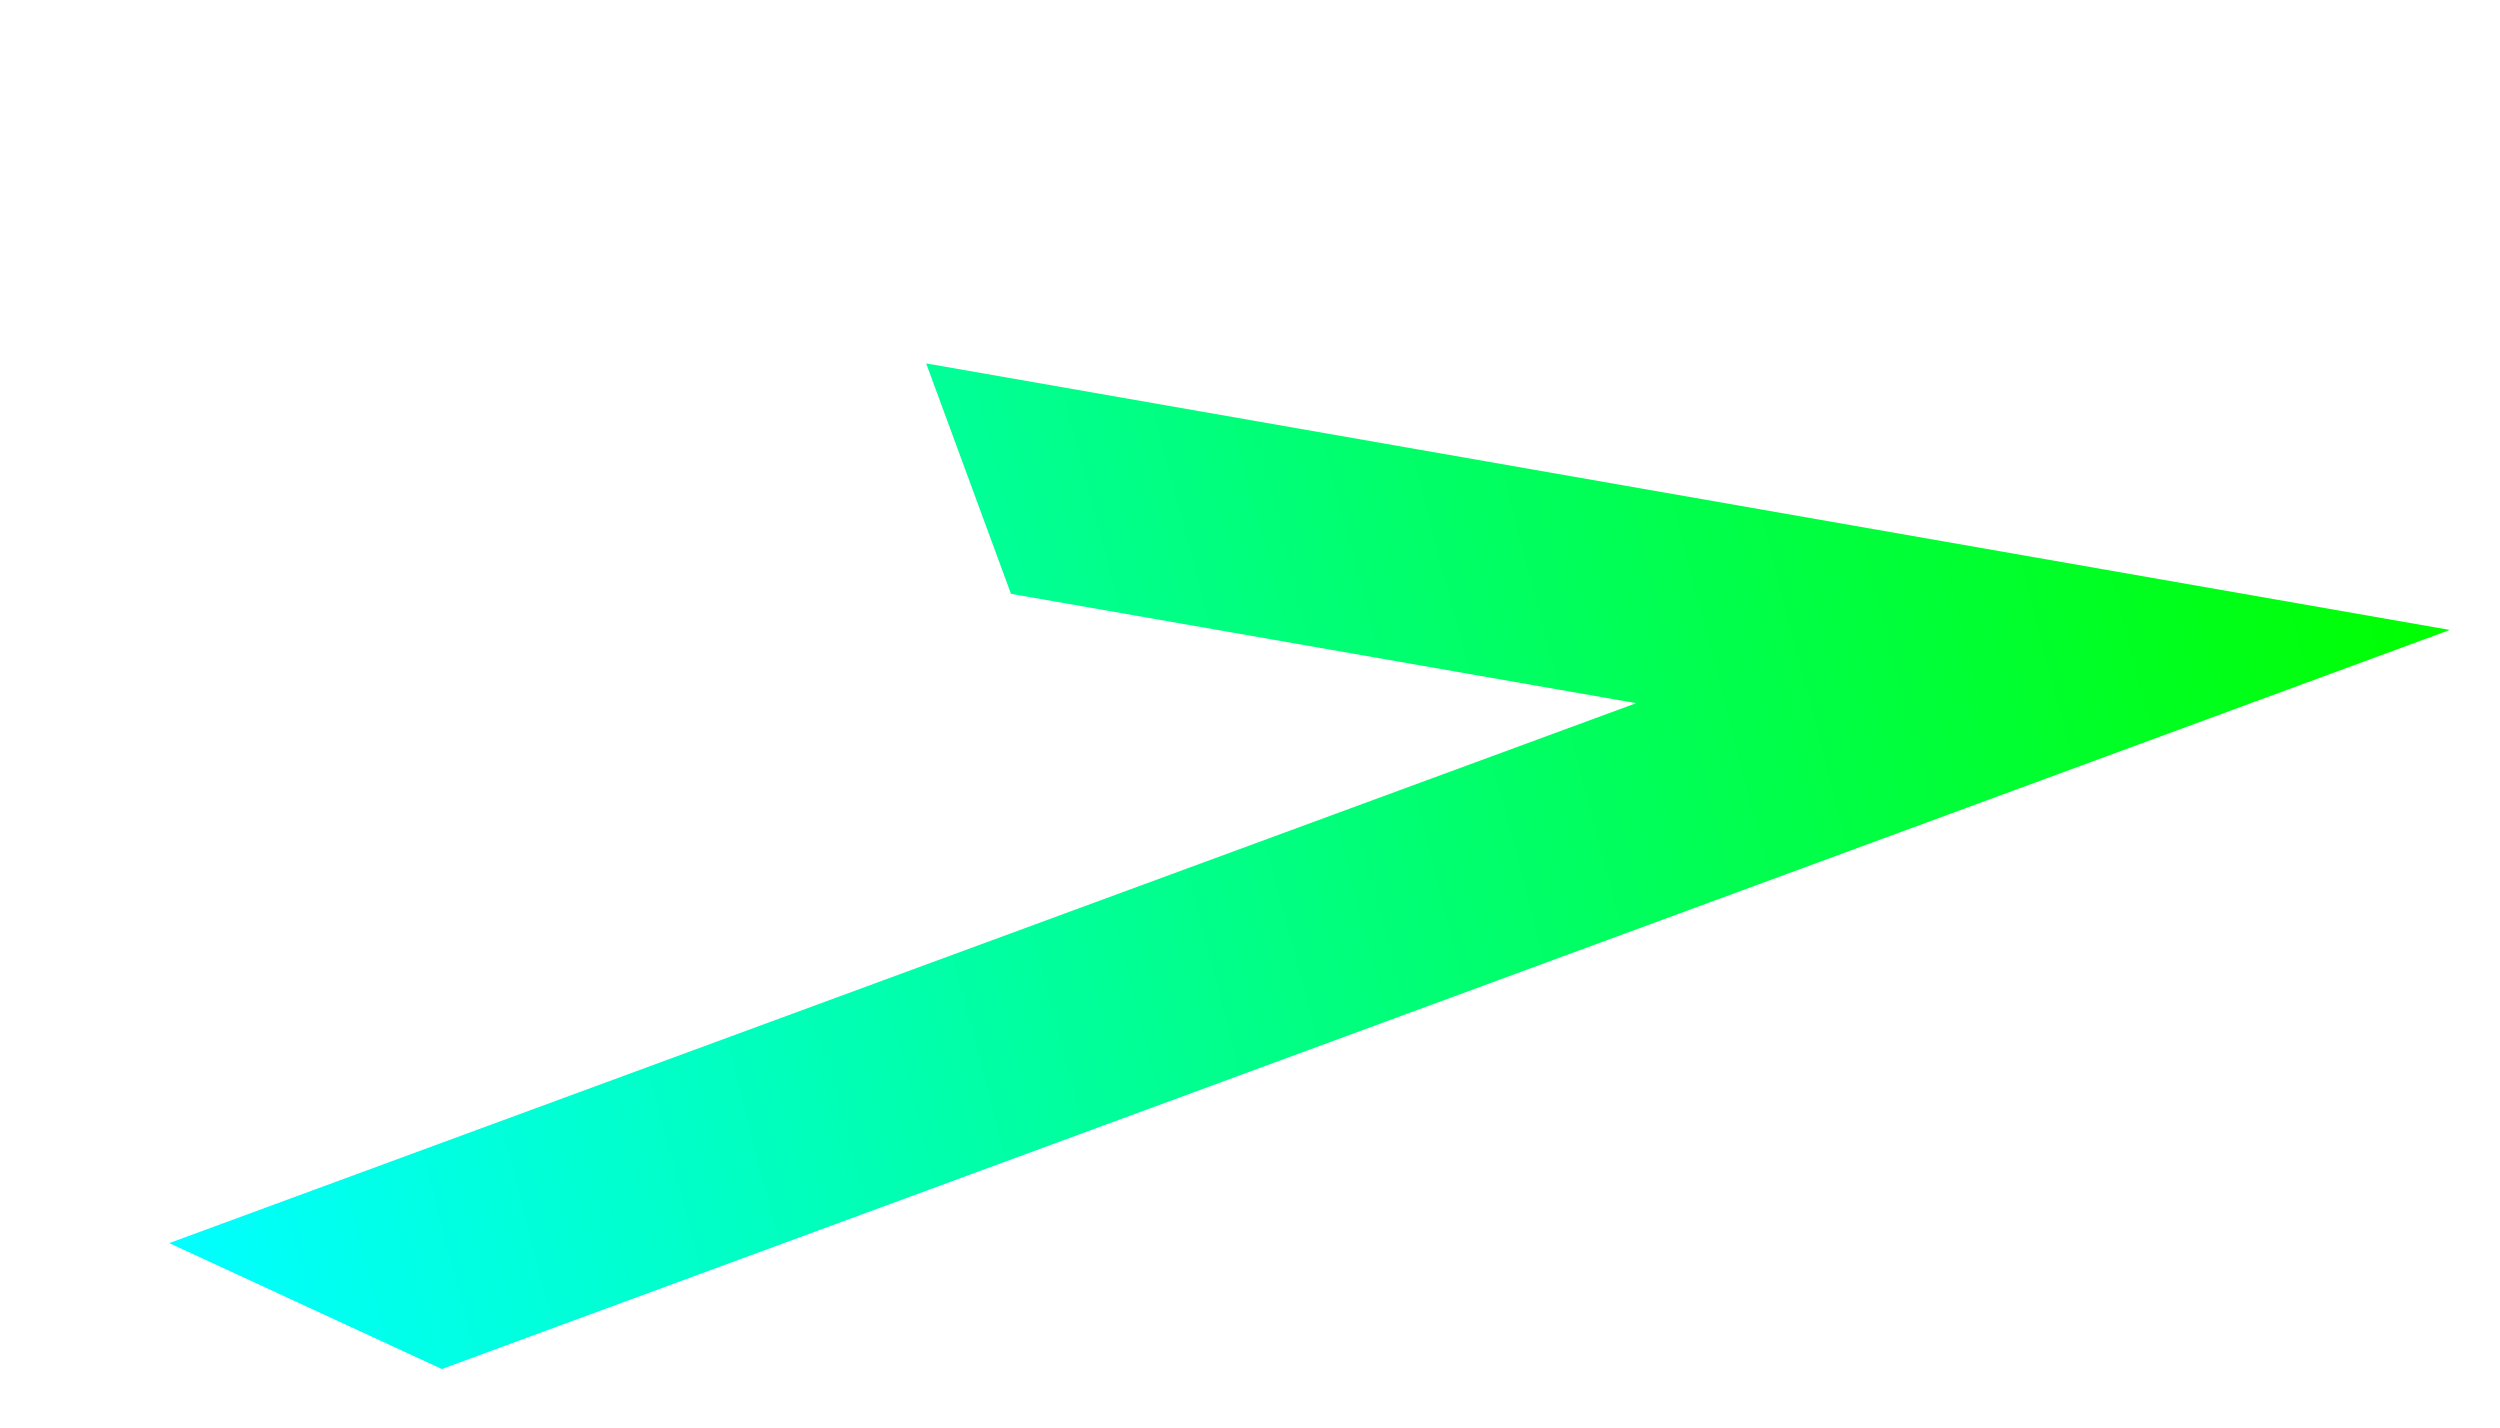 <svg xmlns="http://www.w3.org/2000/svg" width="1032.629" height="589.942"><defs><linearGradient id="a" x1=".5" x2=".5" y2="1" gradientUnits="objectBoundingBox"><stop offset="0" stop-color="#0f0"></stop><stop offset="1" stop-color="#0ff"></stop></linearGradient></defs><path data-name="Path 267" d="M269.321 0 0 579.343l100.993-9.187L211.5 332.426l58.492 643.013 79.393-95.282Z" transform="rotate(74.99 471.026 614.05)" fill="url(#a)"></path></svg>